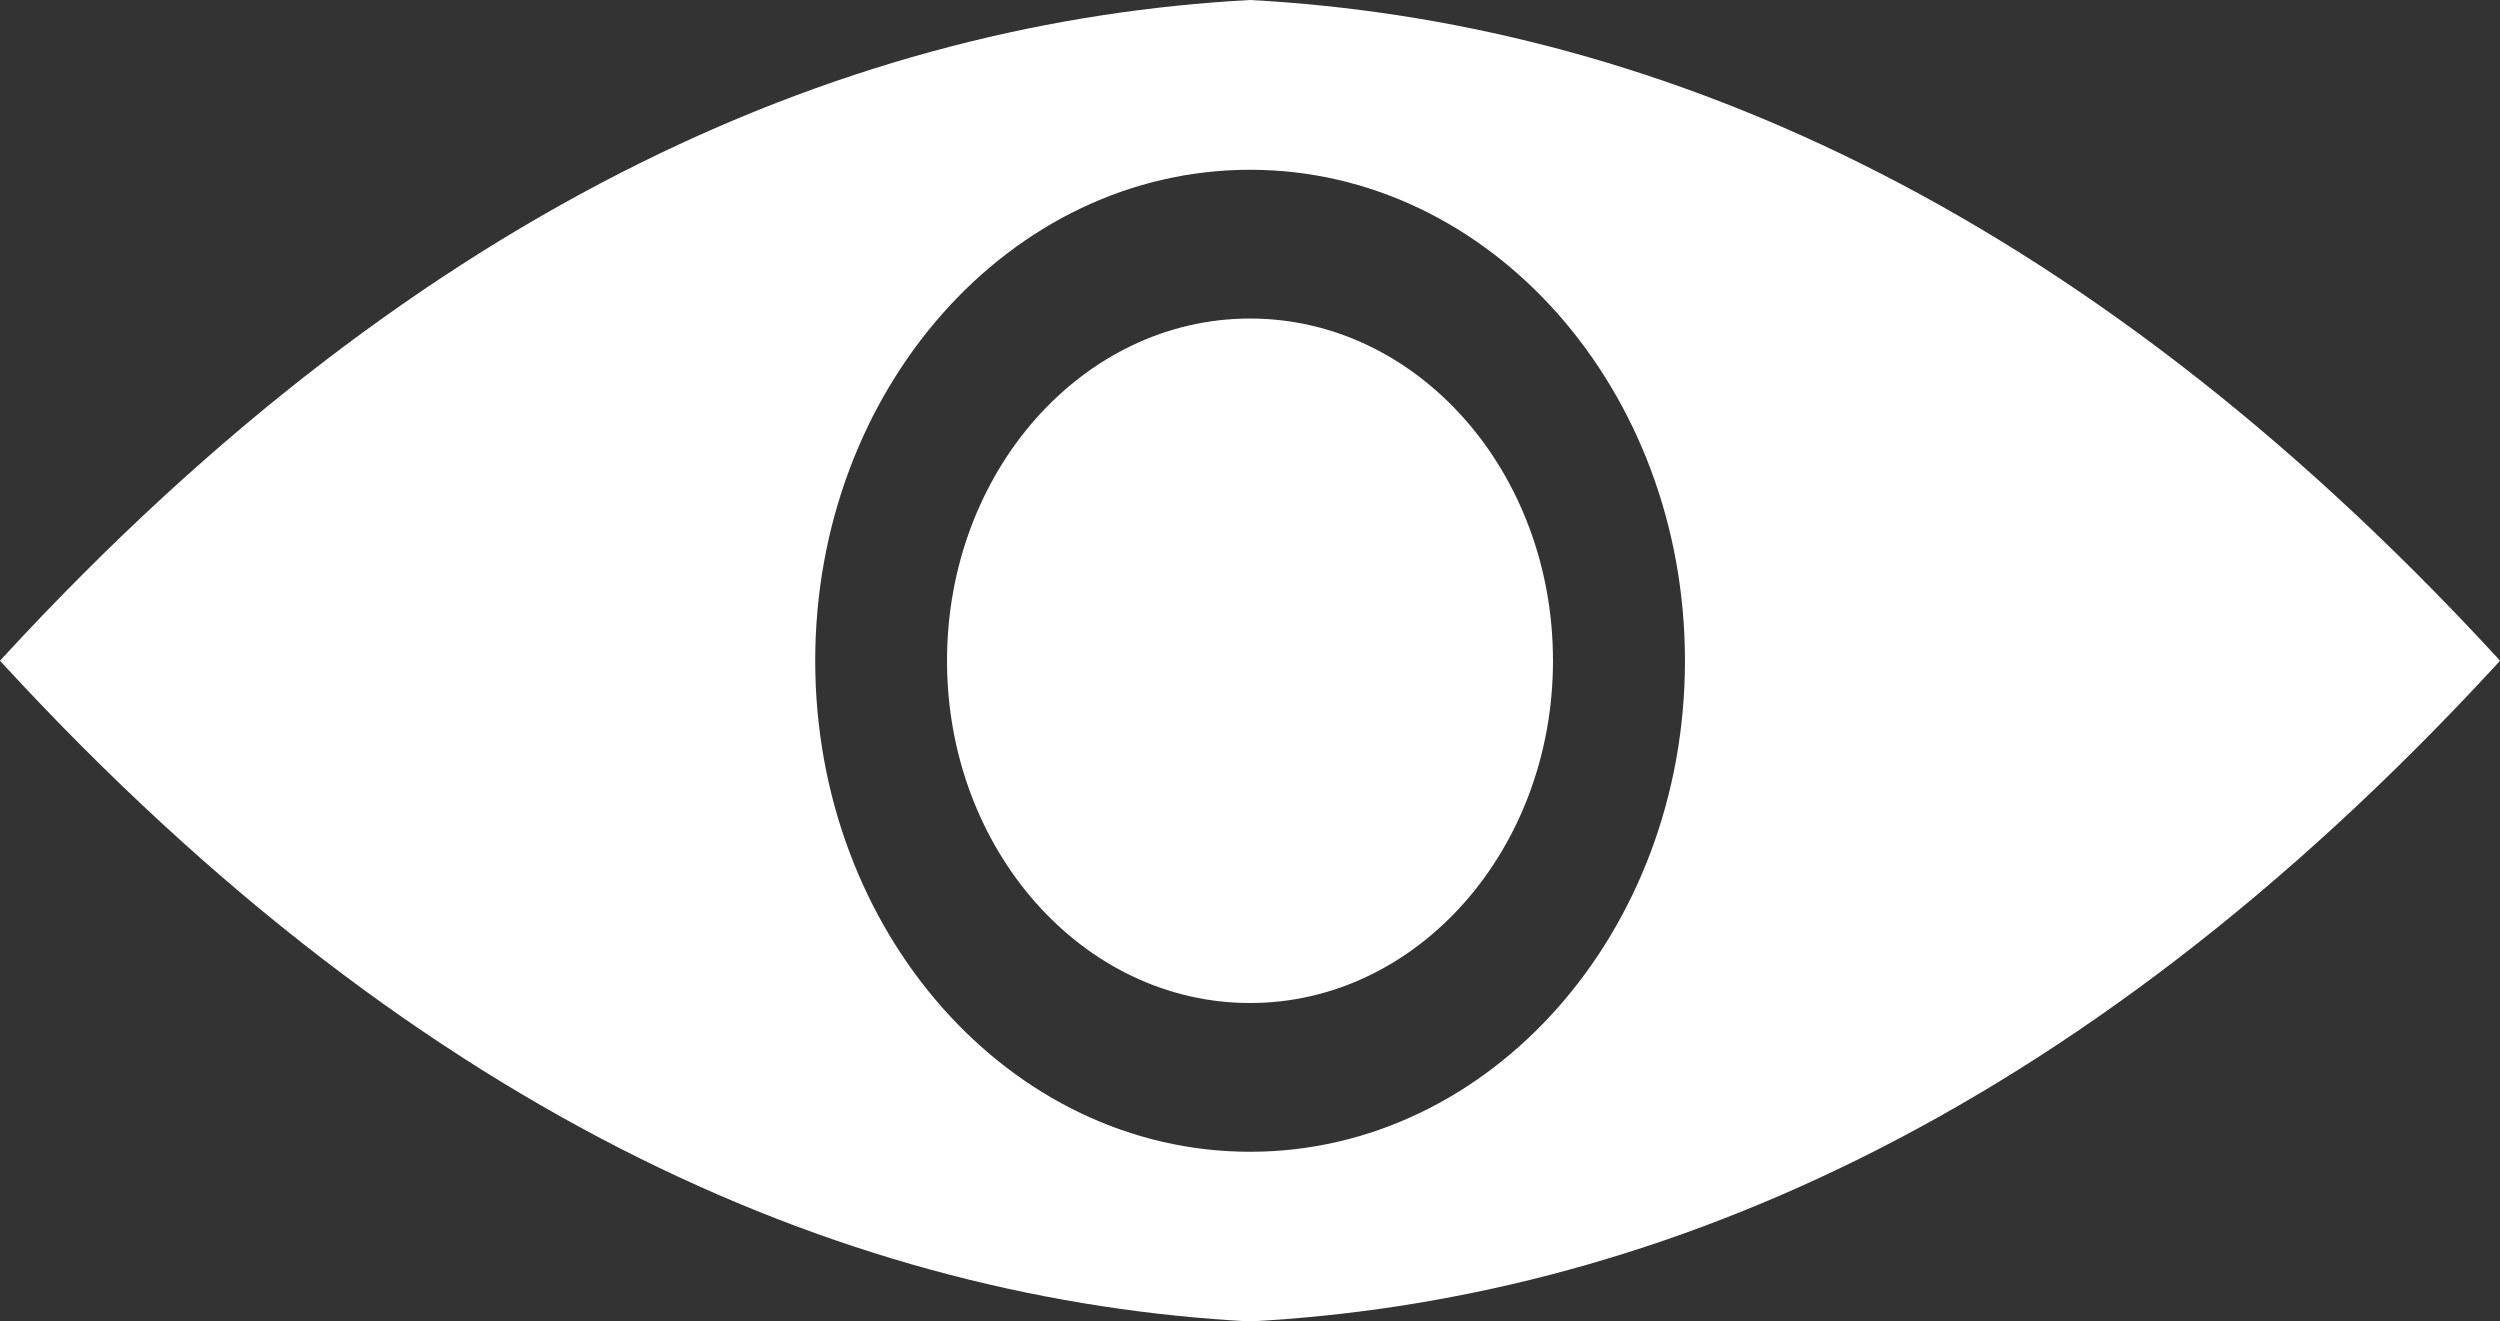 <?xml version="1.0" encoding="utf-8"?>
<!-- Generator: Adobe Illustrator 13.0.0, SVG Export Plug-In . SVG Version: 6.00 Build 14948)  -->
<!DOCTYPE svg PUBLIC "-//W3C//DTD SVG 1.1//EN" "http://www.w3.org/Graphics/SVG/1.1/DTD/svg11.dtd">
<svg version="1.1" id="レイヤー_1" xmlns="http://www.w3.org/2000/svg" xmlns:xlink="http://www.w3.org/1999/xlink" x="0px"
	 y="0px" width="27.729px" height="14.657px" viewBox="0 0 27.729 14.657" enable-background="new 0 0 27.729 14.657"
	 xml:space="preserve">

<rect x="0" y="0" width="27.729" height="14.657" fill="#333333" stroke="none"/>

<path fill="#fff" d="M13.865,0C9.53,0.234,4.757,2.166,0.039,7.286L0,7.329l0.039,0.042c4.718,5.122,9.491,7.053,13.825,7.286
	c4.336-0.233,9.107-2.164,13.827-7.286l0.038-0.042l-0.038-0.043C22.972,2.166,18.2,0.234,13.865,0 M13.865,12.775
	c-2.664,0-4.823-2.439-4.823-5.446c0-3.008,2.159-5.446,4.823-5.446s4.824,2.438,4.824,5.446
	C18.689,10.336,16.529,12.775,13.865,12.775"/>
<path fill="#fff" d="M13.865,3.533c-1.856,0-3.361,1.698-3.361,3.796c0,2.096,1.505,3.796,3.361,3.796
	c1.856,0,3.36-1.7,3.36-3.796C17.226,5.231,15.722,3.533,13.865,3.533"/>
</svg>
